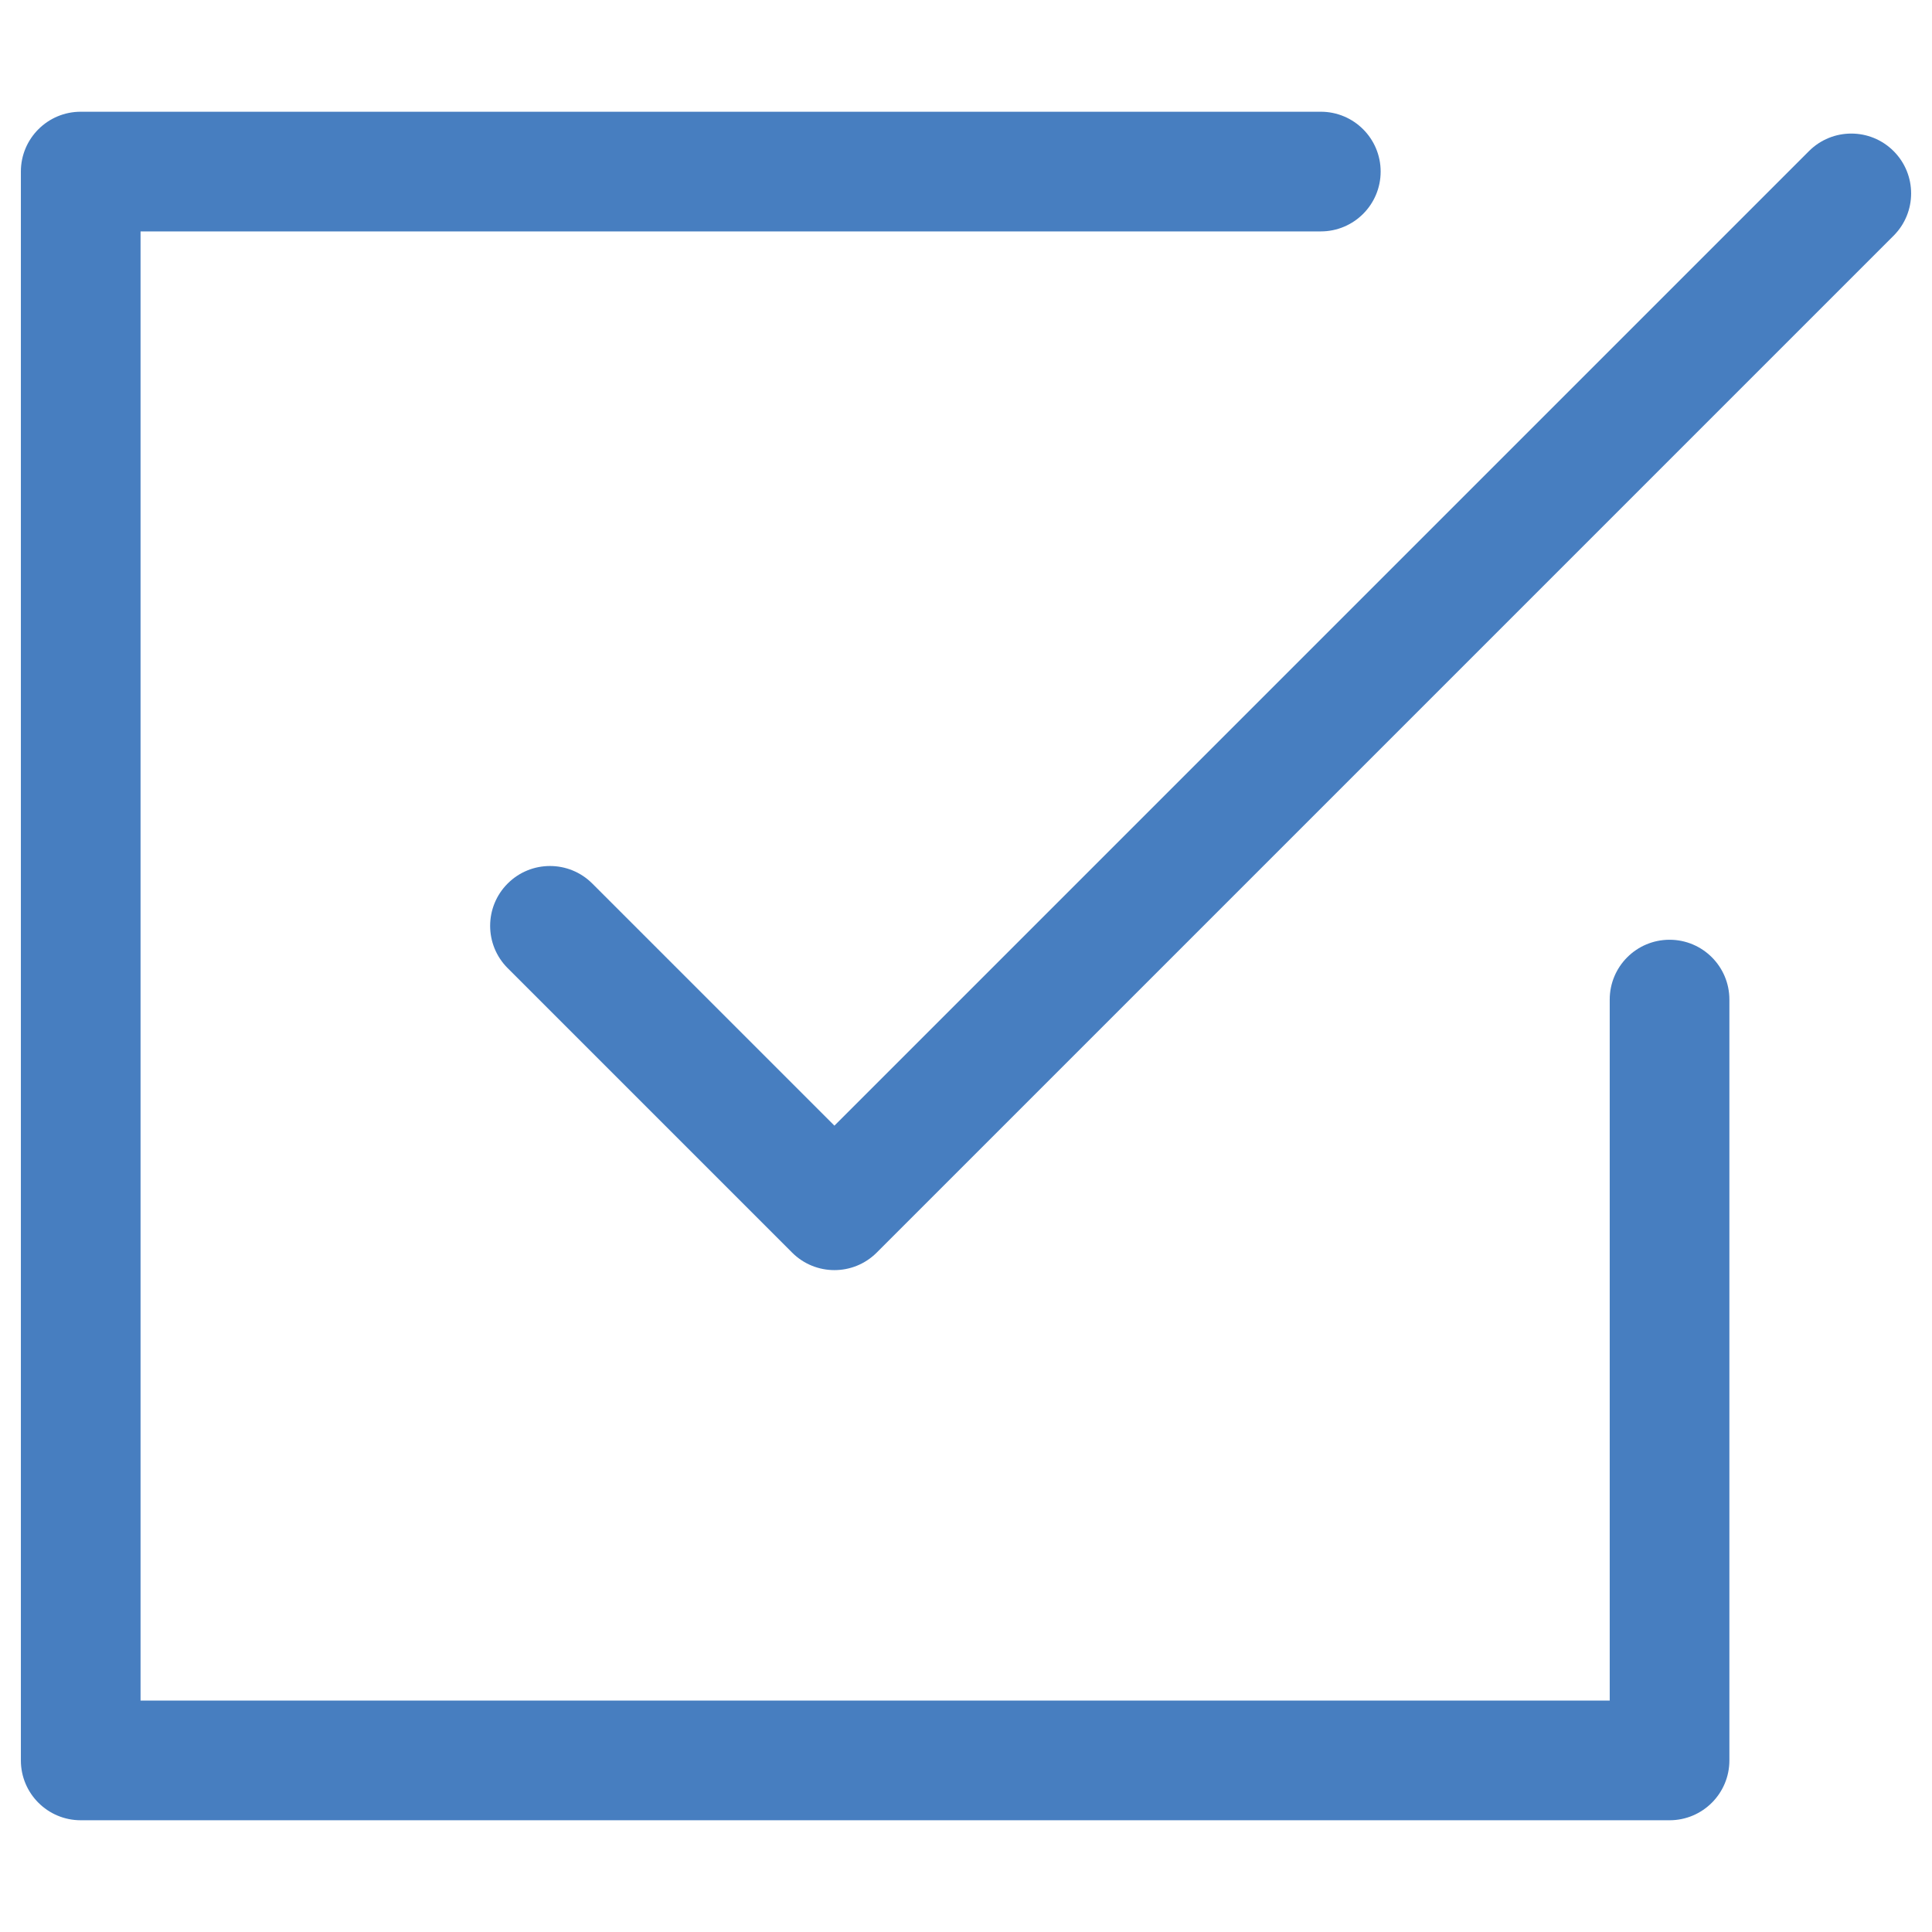 <?xml version="1.0" encoding="utf-8"?>
<!-- Generator: Adobe Illustrator 16.0.0, SVG Export Plug-In . SVG Version: 6.00 Build 0)  -->
<!DOCTYPE svg PUBLIC "-//W3C//DTD SVG 1.1//EN" "http://www.w3.org/Graphics/SVG/1.1/DTD/svg11.dtd">
<svg version="1.1" id="Capa_1" xmlns="http://www.w3.org/2000/svg" xmlns:xlink="http://www.w3.org/1999/xlink" x="0px" y="0px"
	 width="512px" height="512px" viewBox="0 0 512 512" enable-background="new 0 0 512 512" xml:space="preserve">
<g>
	<g>
		<path fill="#477EC0" d="M442.448,249.044c-8.758,0-15.856,7.1-15.856,15.857v185.773H37.246V61.324h312.784
			c8.757,0,15.856-7.1,15.856-15.857c0-8.756-7.1-15.856-15.856-15.856H21.389c-8.757,0-15.857,7.1-15.857,15.856v421.063
			c0,8.757,7.1,15.856,15.857,15.856h421.06c8.756,0,15.857-7.1,15.857-15.856v-201.63
			C458.306,256.143,451.207,249.044,442.448,249.044z"/>
		<path fill="#477EC0" d="M501.822,40.041c-6.193-6.192-16.231-6.192-22.426,0l-258.268,258.27l-64.167-64.167
			c-6.193-6.192-16.232-6.192-22.425,0c-6.192,6.192-6.192,16.231,0,22.424l75.38,75.38c3.096,3.096,7.155,4.645,11.212,4.645
			c4.058,0,8.116-1.549,11.213-4.645L501.822,62.466C508.016,56.274,508.016,46.234,501.822,40.041z"/>
	</g>
</g>
</svg>
